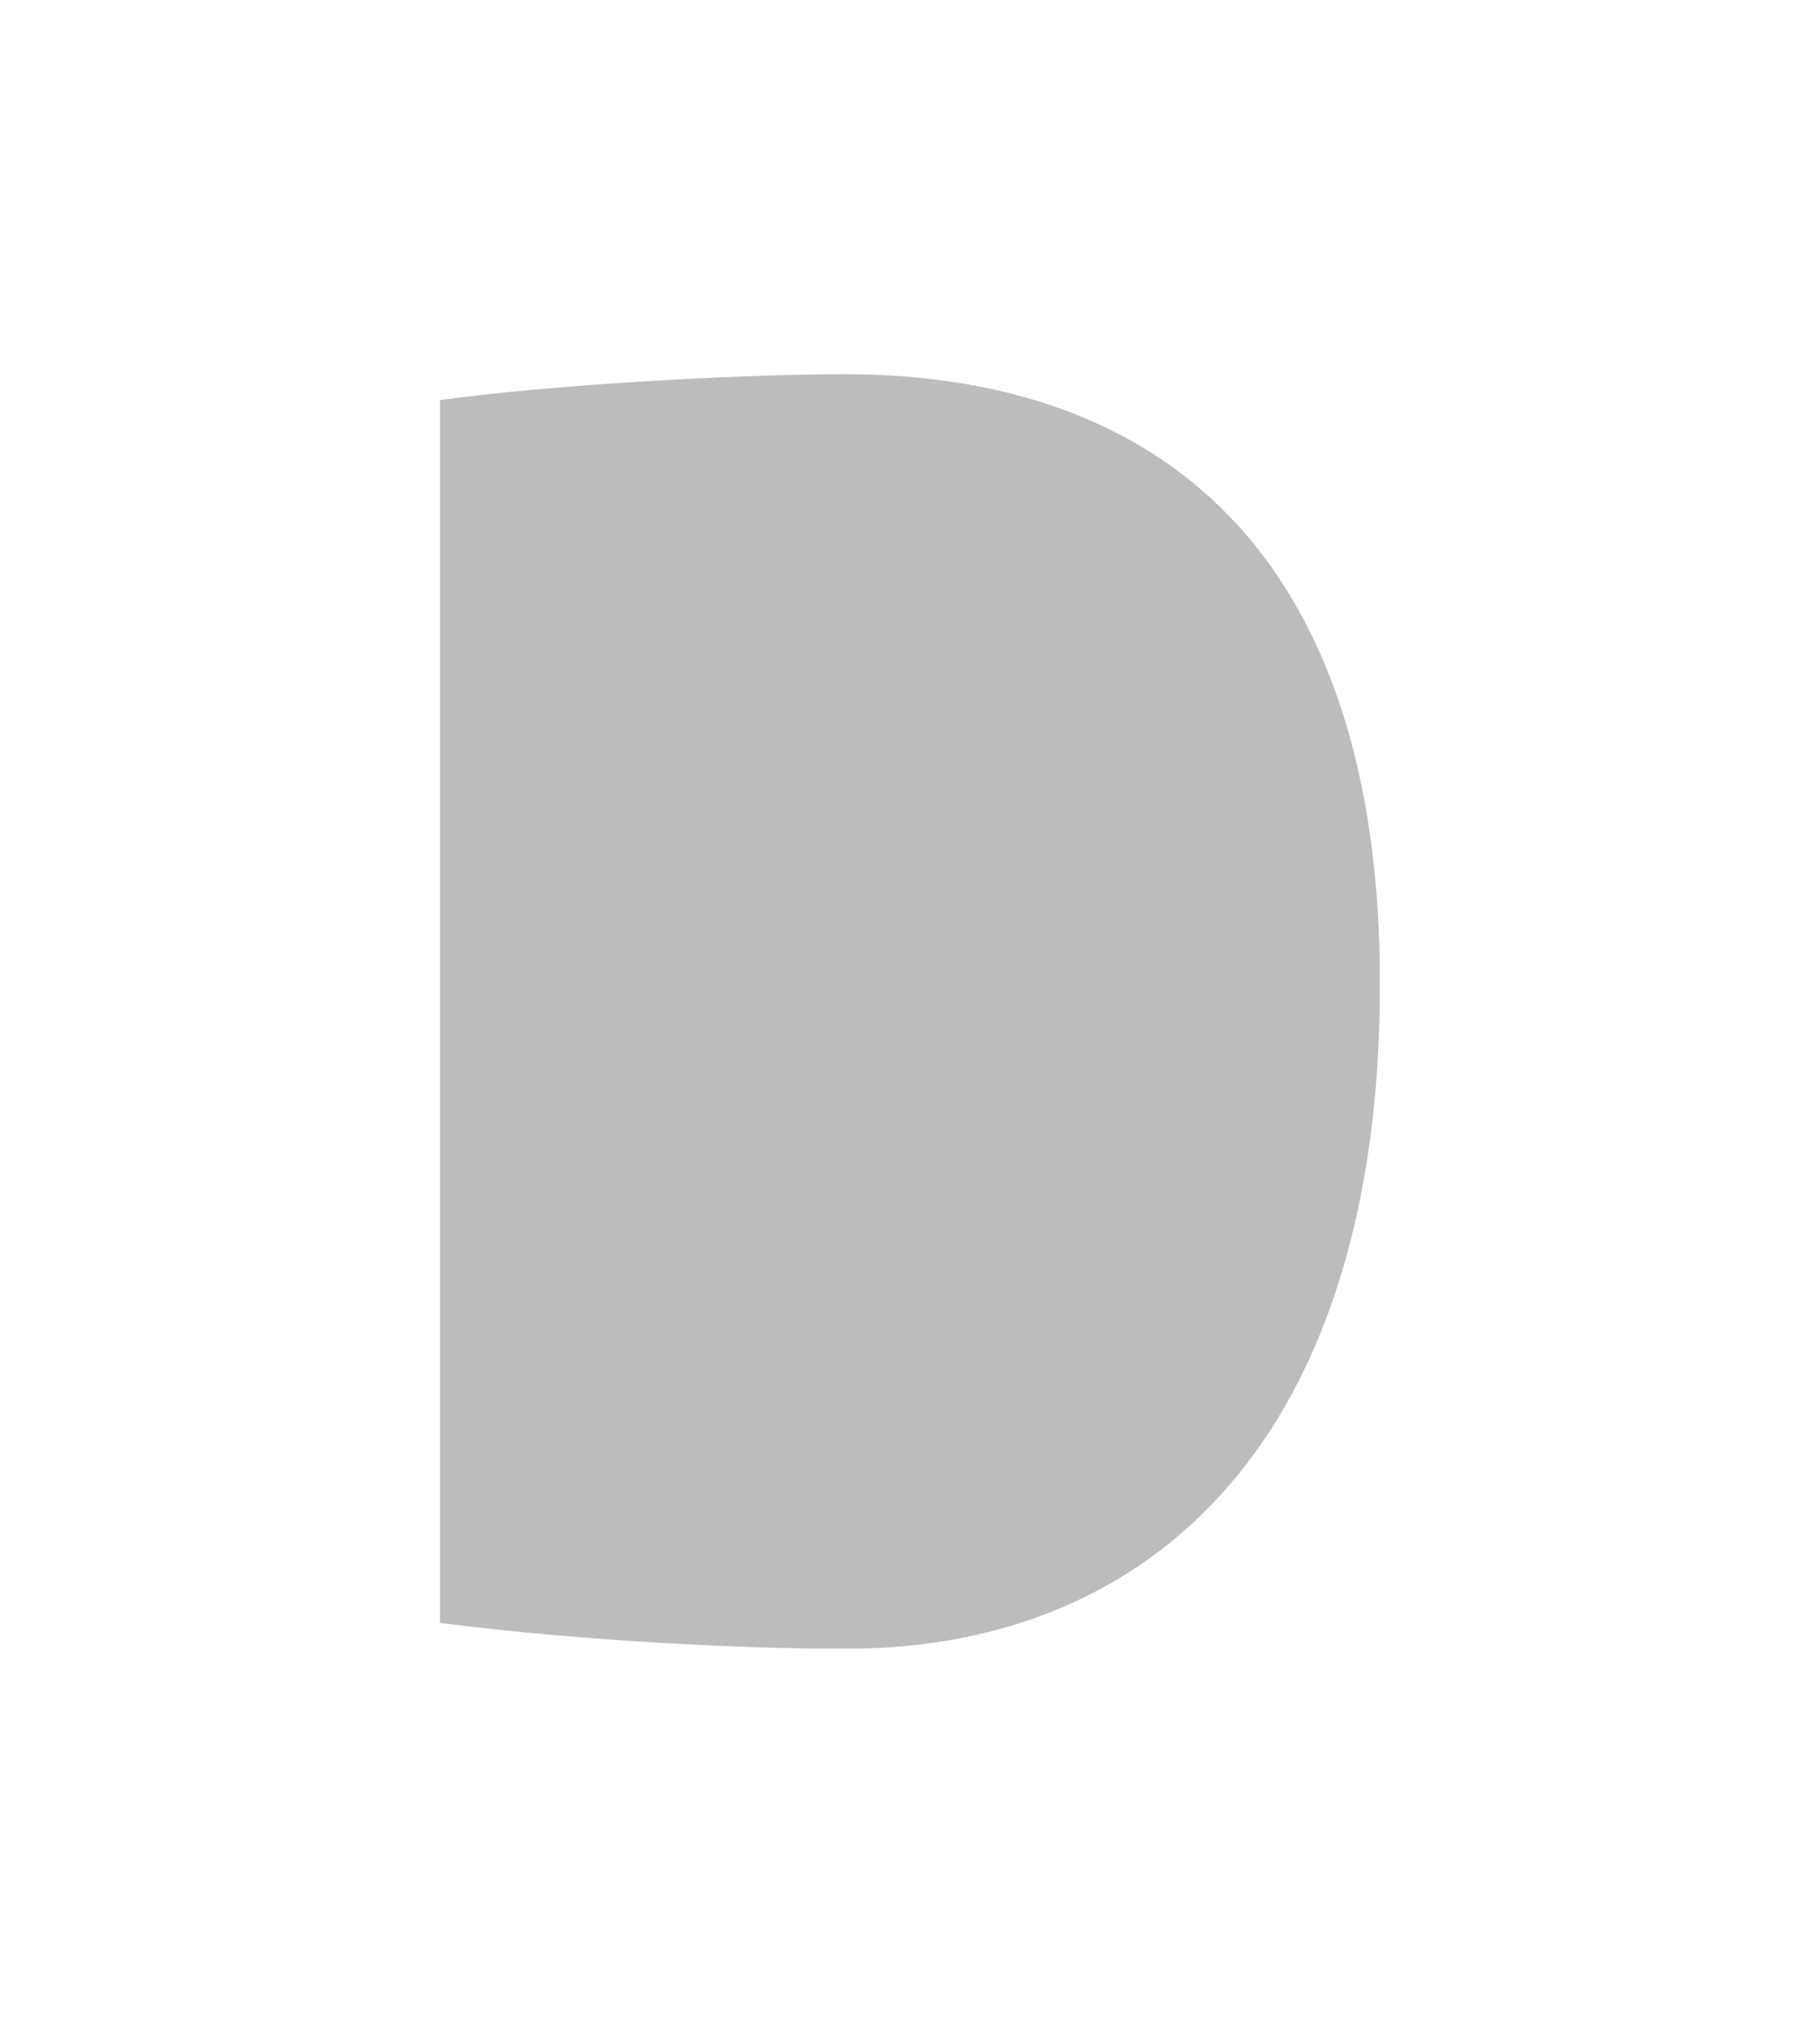 <?xml version="1.0" encoding="utf-8"?>
<!-- Generator: Adobe Illustrator 23.0.1, SVG Export Plug-In . SVG Version: 6.00 Build 0)  -->
<svg version="1.1" id="Layer_1" xmlns="http://www.w3.org/2000/svg" xmlns:xlink="http://www.w3.org/1999/xlink" x="0px" y="0px"
	 viewBox="0 0 90 100" style="enable-background:new 0 0 90 100;" xml:space="preserve">
<style type="text/css">
	.st0{clip-path:url(#SVGID_2_);fill:#BDBCBC;}
</style>
<g>
	<defs>
		<rect id="SVGID_1_" x="21.76" y="18.5" width="46.47" height="63"/>
	</defs>
	<clipPath id="SVGID_2_">
		<use xlink:href="#SVGID_1_"  style="overflow:visible;"/>
	</clipPath>
	<path class="st0" d="M68.24,48.63c0-21.37-10.96-30.13-26.48-30.13c-5.48,0-14.79,0.55-20,1.28v60.45
		c7.12,0.91,15.06,1.28,20.09,1.28C57.01,81.5,68.24,71.09,68.24,48.63"/>
</g>
</svg>
